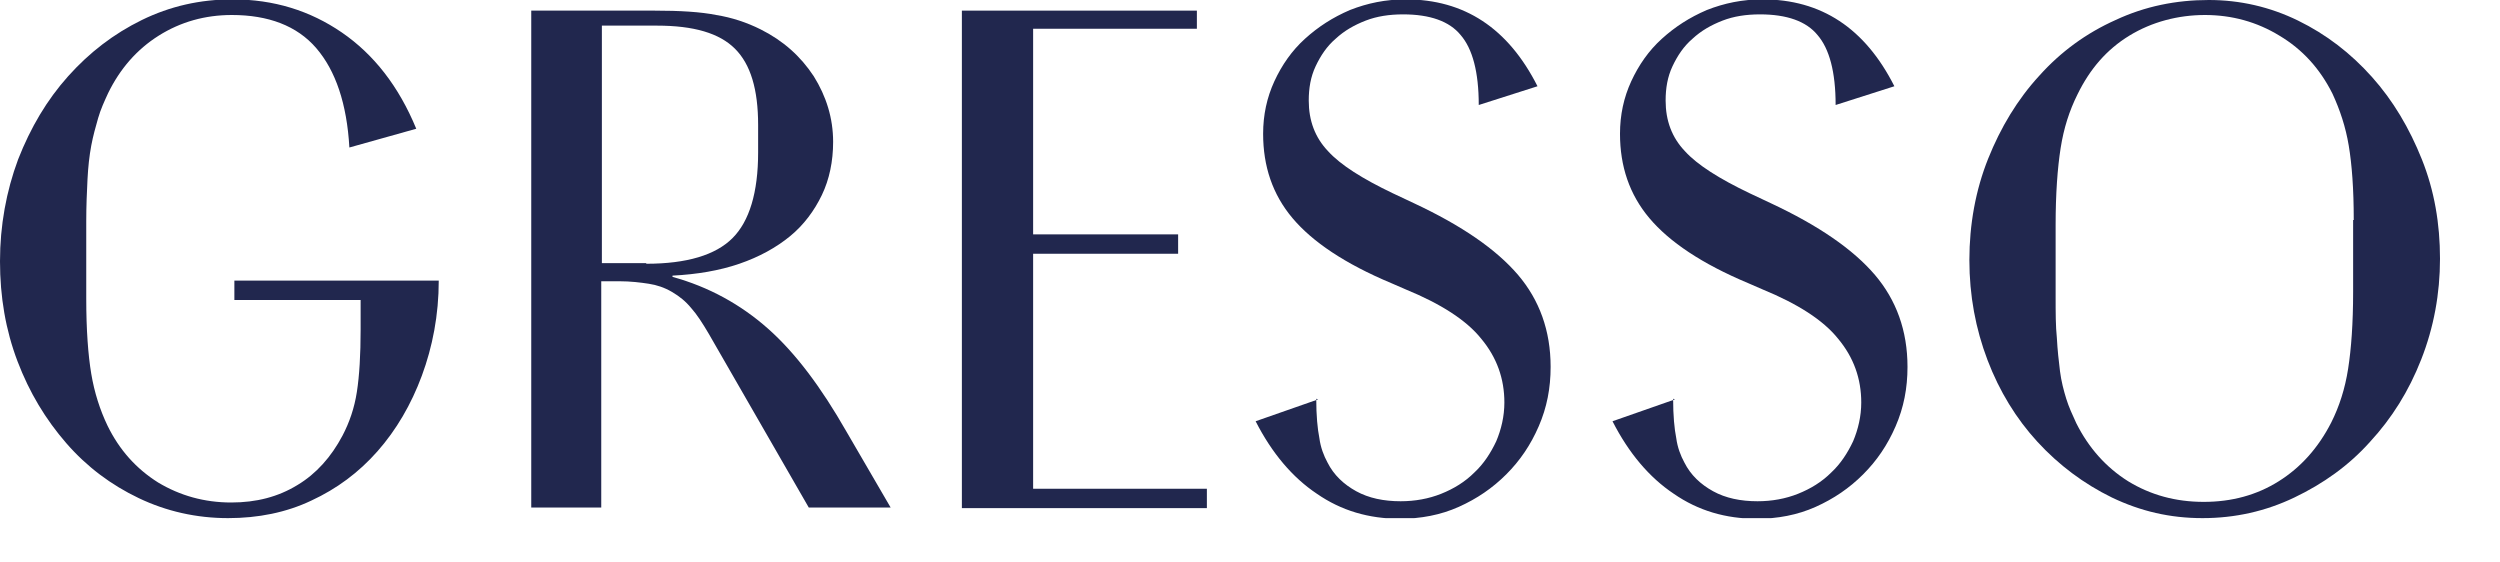 <?xml version="1.0" encoding="UTF-8"?> <svg xmlns="http://www.w3.org/2000/svg" width="40" height="9" viewBox="0 0 40 9" fill="none"><g clip-path="url(#clip0_32_261)"><path d="M7.02 4.49C7.02 5.04 6.92 5.55 6.75 6.01C6.58 6.47 6.34 6.88 6.04 7.22C5.74 7.56 5.39 7.82 4.98 8.01C4.58 8.2 4.13 8.29 3.65 8.29C3.14 8.29 2.66 8.18 2.22 7.97C1.78 7.76 1.39 7.47 1.06 7.09C0.73 6.71 0.47 6.28 0.28 5.78C0.09 5.28 0 4.75 0 4.18C0 3.61 0.1 3.06 0.29 2.55C0.49 2.04 0.75 1.6 1.09 1.22C1.43 0.84 1.82 0.54 2.27 0.32C2.72 0.1 3.2 -0.01 3.72 -0.01C4.38 -0.01 4.96 0.17 5.47 0.52C5.98 0.87 6.38 1.38 6.66 2.06L5.59 2.36C5.55 1.66 5.37 1.13 5.06 0.77C4.75 0.41 4.29 0.24 3.71 0.24C3.28 0.24 2.89 0.35 2.54 0.57C2.19 0.79 1.92 1.1 1.73 1.49C1.67 1.62 1.61 1.75 1.57 1.89C1.53 2.03 1.49 2.17 1.46 2.33C1.43 2.49 1.41 2.67 1.4 2.87C1.39 3.07 1.38 3.29 1.38 3.54V4.78C1.38 5.28 1.41 5.68 1.46 5.98C1.51 6.28 1.6 6.56 1.72 6.81C1.91 7.2 2.18 7.5 2.53 7.72C2.88 7.93 3.27 8.04 3.7 8.04C4.1 8.04 4.45 7.95 4.76 7.76C5.06 7.58 5.3 7.31 5.48 6.97C5.59 6.76 5.67 6.53 5.71 6.27C5.75 6.01 5.77 5.68 5.77 5.27V4.8H3.75V4.49H7.03H7.02Z" fill="#21274E"></path><path d="M8.5 8.12V0.17H10.47C10.88 0.17 11.21 0.19 11.46 0.24C11.71 0.28 11.95 0.36 12.17 0.47C12.53 0.65 12.81 0.9 13.02 1.22C13.22 1.54 13.33 1.89 13.33 2.27C13.33 2.58 13.27 2.87 13.15 3.12C13.03 3.37 12.86 3.6 12.64 3.78C12.42 3.96 12.15 4.11 11.83 4.22C11.51 4.33 11.15 4.39 10.76 4.41V4.43C11.34 4.59 11.85 4.87 12.29 5.26C12.73 5.65 13.14 6.2 13.54 6.9L14.25 8.12H12.94L11.34 5.34C11.24 5.17 11.15 5.03 11.06 4.93C10.97 4.82 10.87 4.74 10.75 4.67C10.63 4.6 10.51 4.56 10.38 4.54C10.25 4.52 10.09 4.5 9.91 4.5H9.62V8.12H8.49H8.5ZM10.34 4.22C10.99 4.22 11.45 4.08 11.72 3.81C11.99 3.54 12.13 3.08 12.13 2.44V2C12.13 1.43 12.01 1.03 11.76 0.78C11.51 0.53 11.1 0.41 10.51 0.41H9.63V4.21H10.34V4.22Z" fill="#21274E"></path><path d="M19.15 0.46H16.53V3.75H18.85V4.06H16.53V7.82H19.31V8.13H15.39V0.17H19.15V0.46Z" fill="#21274E"></path><path d="M21.06 6.38C21.06 6.65 21.08 6.86 21.11 7.01C21.13 7.16 21.18 7.29 21.24 7.4C21.34 7.6 21.5 7.75 21.7 7.86C21.9 7.97 22.14 8.02 22.41 8.02C22.64 8.02 22.86 7.98 23.06 7.9C23.26 7.82 23.44 7.71 23.59 7.56C23.74 7.42 23.85 7.25 23.94 7.06C24.02 6.87 24.07 6.66 24.07 6.44C24.07 6.06 23.95 5.72 23.7 5.42C23.46 5.12 23.05 4.86 22.49 4.63L22.26 4.53C21.52 4.22 21 3.87 20.68 3.49C20.36 3.11 20.21 2.66 20.21 2.14C20.21 1.84 20.27 1.56 20.39 1.3C20.51 1.04 20.67 0.81 20.88 0.62C21.09 0.43 21.32 0.28 21.6 0.16C21.88 0.05 22.17 -0.01 22.49 -0.01C23.43 -0.01 24.13 0.45 24.6 1.38L23.66 1.68C23.66 1.15 23.56 0.78 23.37 0.56C23.19 0.34 22.88 0.23 22.45 0.23C22.23 0.23 22.03 0.26 21.85 0.33C21.67 0.4 21.51 0.49 21.37 0.62C21.23 0.74 21.13 0.89 21.05 1.06C20.97 1.23 20.94 1.41 20.94 1.61C20.94 1.93 21.04 2.2 21.25 2.42C21.45 2.64 21.8 2.86 22.28 3.09L22.62 3.25C23.39 3.61 23.94 3.99 24.29 4.4C24.63 4.8 24.81 5.29 24.81 5.87C24.81 6.21 24.75 6.52 24.62 6.82C24.49 7.12 24.32 7.37 24.1 7.59C23.88 7.81 23.63 7.98 23.34 8.11C23.05 8.24 22.73 8.3 22.4 8.3C21.9 8.3 21.46 8.17 21.07 7.9C20.68 7.64 20.35 7.25 20.09 6.74L21.09 6.39L21.06 6.38Z" fill="#21274E"></path><path d="M26.77 6.38C26.77 6.65 26.79 6.86 26.82 7.01C26.84 7.16 26.89 7.29 26.95 7.4C27.05 7.6 27.21 7.75 27.41 7.86C27.61 7.97 27.85 8.02 28.12 8.02C28.35 8.02 28.57 7.98 28.77 7.9C28.97 7.82 29.15 7.71 29.3 7.56C29.45 7.42 29.56 7.25 29.65 7.06C29.73 6.87 29.78 6.66 29.78 6.44C29.78 6.06 29.66 5.72 29.41 5.42C29.17 5.12 28.76 4.86 28.2 4.63L27.97 4.53C27.23 4.22 26.71 3.87 26.39 3.49C26.07 3.11 25.92 2.66 25.92 2.14C25.92 1.84 25.98 1.56 26.1 1.3C26.22 1.04 26.38 0.81 26.59 0.62C26.8 0.43 27.03 0.28 27.31 0.16C27.59 0.05 27.88 -0.01 28.2 -0.01C29.14 -0.01 29.84 0.45 30.31 1.38L29.37 1.68C29.37 1.15 29.27 0.78 29.08 0.56C28.9 0.34 28.59 0.23 28.16 0.23C27.94 0.23 27.74 0.26 27.56 0.33C27.38 0.4 27.22 0.49 27.08 0.62C26.94 0.74 26.84 0.89 26.76 1.06C26.68 1.23 26.65 1.41 26.65 1.61C26.65 1.93 26.75 2.2 26.96 2.42C27.16 2.64 27.51 2.86 27.99 3.09L28.33 3.25C29.1 3.61 29.65 3.99 30 4.4C30.34 4.8 30.52 5.29 30.52 5.87C30.52 6.21 30.46 6.52 30.33 6.82C30.2 7.12 30.03 7.37 29.81 7.59C29.59 7.81 29.34 7.98 29.05 8.11C28.76 8.24 28.44 8.3 28.11 8.3C27.61 8.3 27.17 8.17 26.78 7.9C26.39 7.64 26.06 7.25 25.8 6.74L26.8 6.39L26.77 6.38Z" fill="#21274E"></path><path d="M35.34 0C35.84 0 36.32 0.11 36.77 0.33C37.22 0.55 37.61 0.85 37.95 1.23C38.29 1.61 38.55 2.05 38.75 2.55C38.95 3.05 39.04 3.58 39.04 4.14C39.04 4.7 38.94 5.24 38.74 5.75C38.54 6.26 38.27 6.69 37.92 7.07C37.58 7.45 37.17 7.74 36.71 7.96C36.25 8.18 35.76 8.29 35.24 8.29C34.72 8.29 34.25 8.18 33.79 7.96C33.34 7.74 32.94 7.44 32.6 7.07C32.26 6.7 31.99 6.26 31.8 5.76C31.61 5.26 31.51 4.73 31.51 4.16C31.51 3.59 31.61 3.04 31.81 2.54C32.01 2.04 32.28 1.59 32.63 1.21C32.97 0.83 33.38 0.53 33.85 0.32C34.32 0.1 34.82 0 35.34 0ZM37.66 3.52C37.66 3.02 37.63 2.63 37.58 2.33C37.53 2.03 37.44 1.76 37.32 1.5C37.12 1.1 36.84 0.79 36.47 0.57C36.11 0.35 35.71 0.24 35.28 0.24C34.85 0.24 34.43 0.35 34.07 0.57C33.71 0.79 33.44 1.1 33.24 1.51C33.11 1.77 33.02 2.05 32.97 2.37C32.92 2.69 32.89 3.1 32.89 3.6V4.75C32.89 5 32.89 5.22 32.91 5.41C32.92 5.6 32.94 5.78 32.96 5.94C32.98 6.1 33.02 6.25 33.06 6.38C33.1 6.51 33.16 6.64 33.22 6.77C33.42 7.17 33.7 7.48 34.05 7.7C34.41 7.92 34.81 8.03 35.26 8.03C35.71 8.03 36.11 7.92 36.46 7.7C36.81 7.48 37.09 7.17 37.3 6.76C37.43 6.5 37.52 6.22 37.57 5.9C37.62 5.58 37.65 5.17 37.65 4.67V3.52H37.66Z" fill="#21274E"></path></g><defs><clipPath id="clip0_32_261"><rect width="39.04" height="8.29" fill="white"></rect></clipPath></defs></svg> 